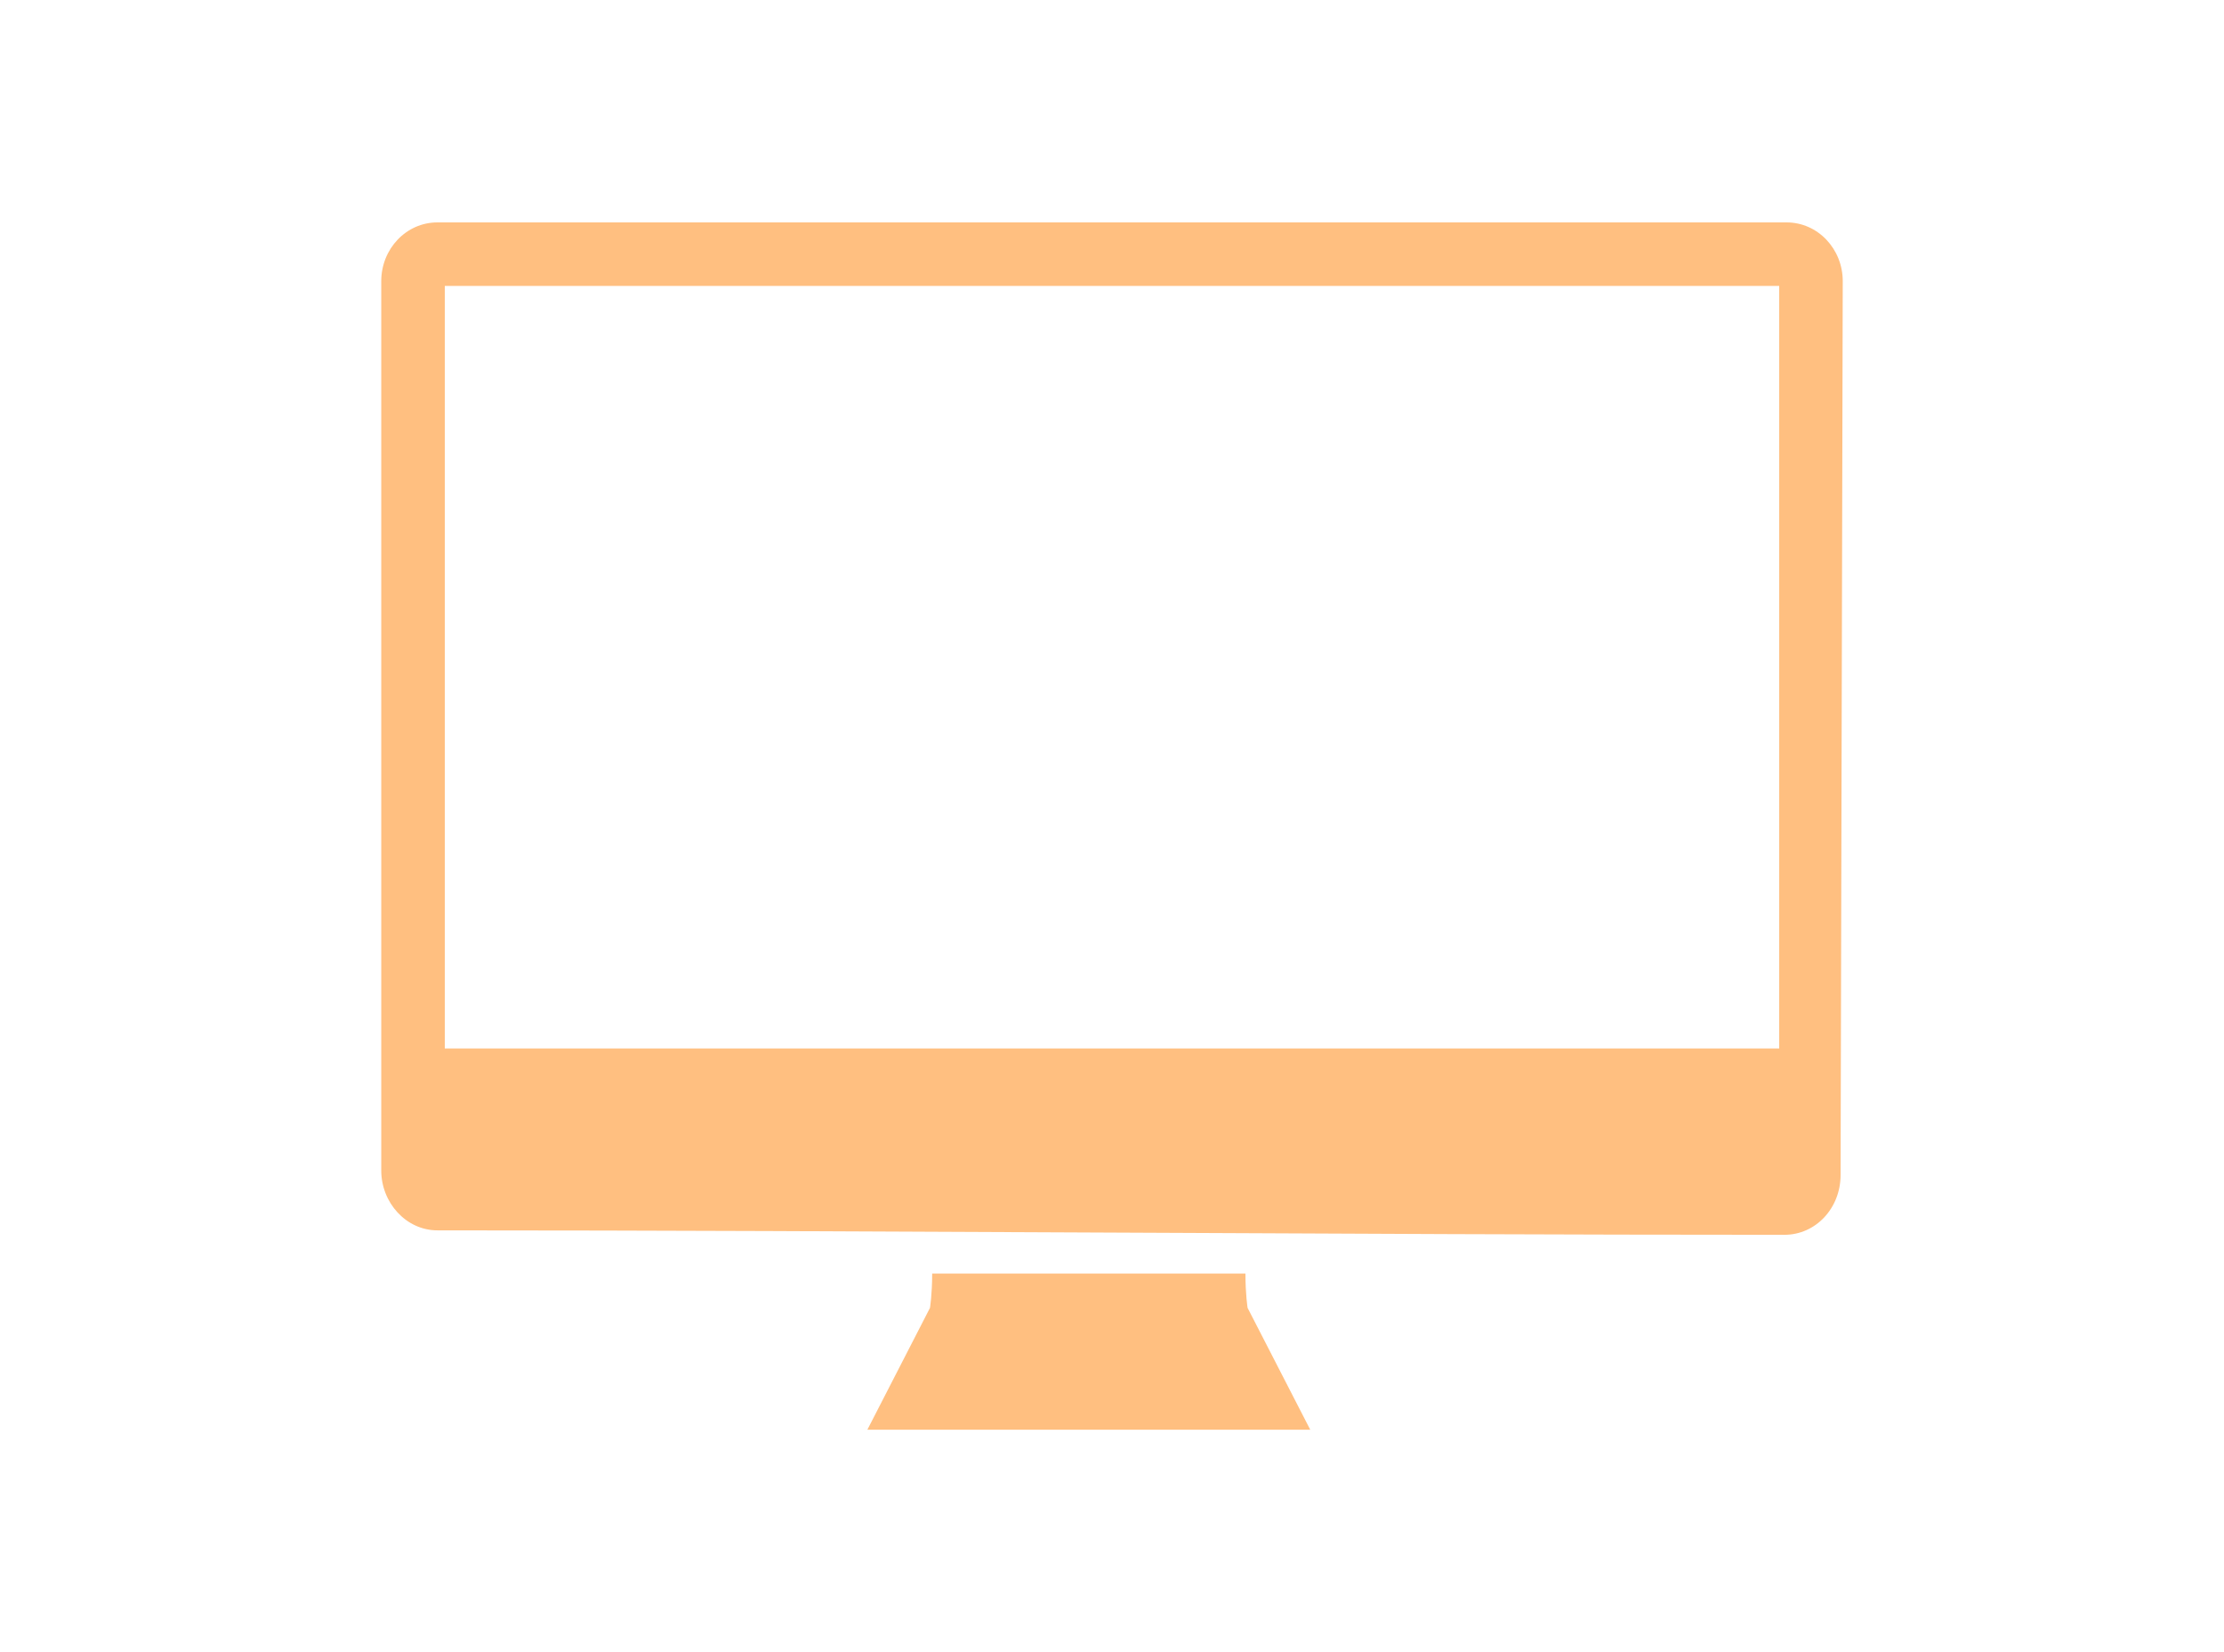 <svg width="70" height="52" fill="none" xmlns="http://www.w3.org/2000/svg"><g clip-path="url(#clip0)"><path d="M13.768 7C12.782 7 12 7.837 12 8.848v27.994c0 1.011.782 1.883 1.768 1.883 13.667 0 28.695.14 42.396.14.986 0 1.768-.837 1.768-1.883L58 8.848C58 7.837 57.218 7 56.232 7H13.768zM14 9h42v24H14V9zm15.34 31.084c0 .663-.069 1.081-.069 1.081L27.3 45h13.94l-1.972-3.835s-.068-.418-.068-1.08h-9.86z" fill="#FFBF80"/></g><defs><clipPath id="clip0"><path fill="#fff" d="M0 0h70v52H0z"/></clipPath></defs></svg>